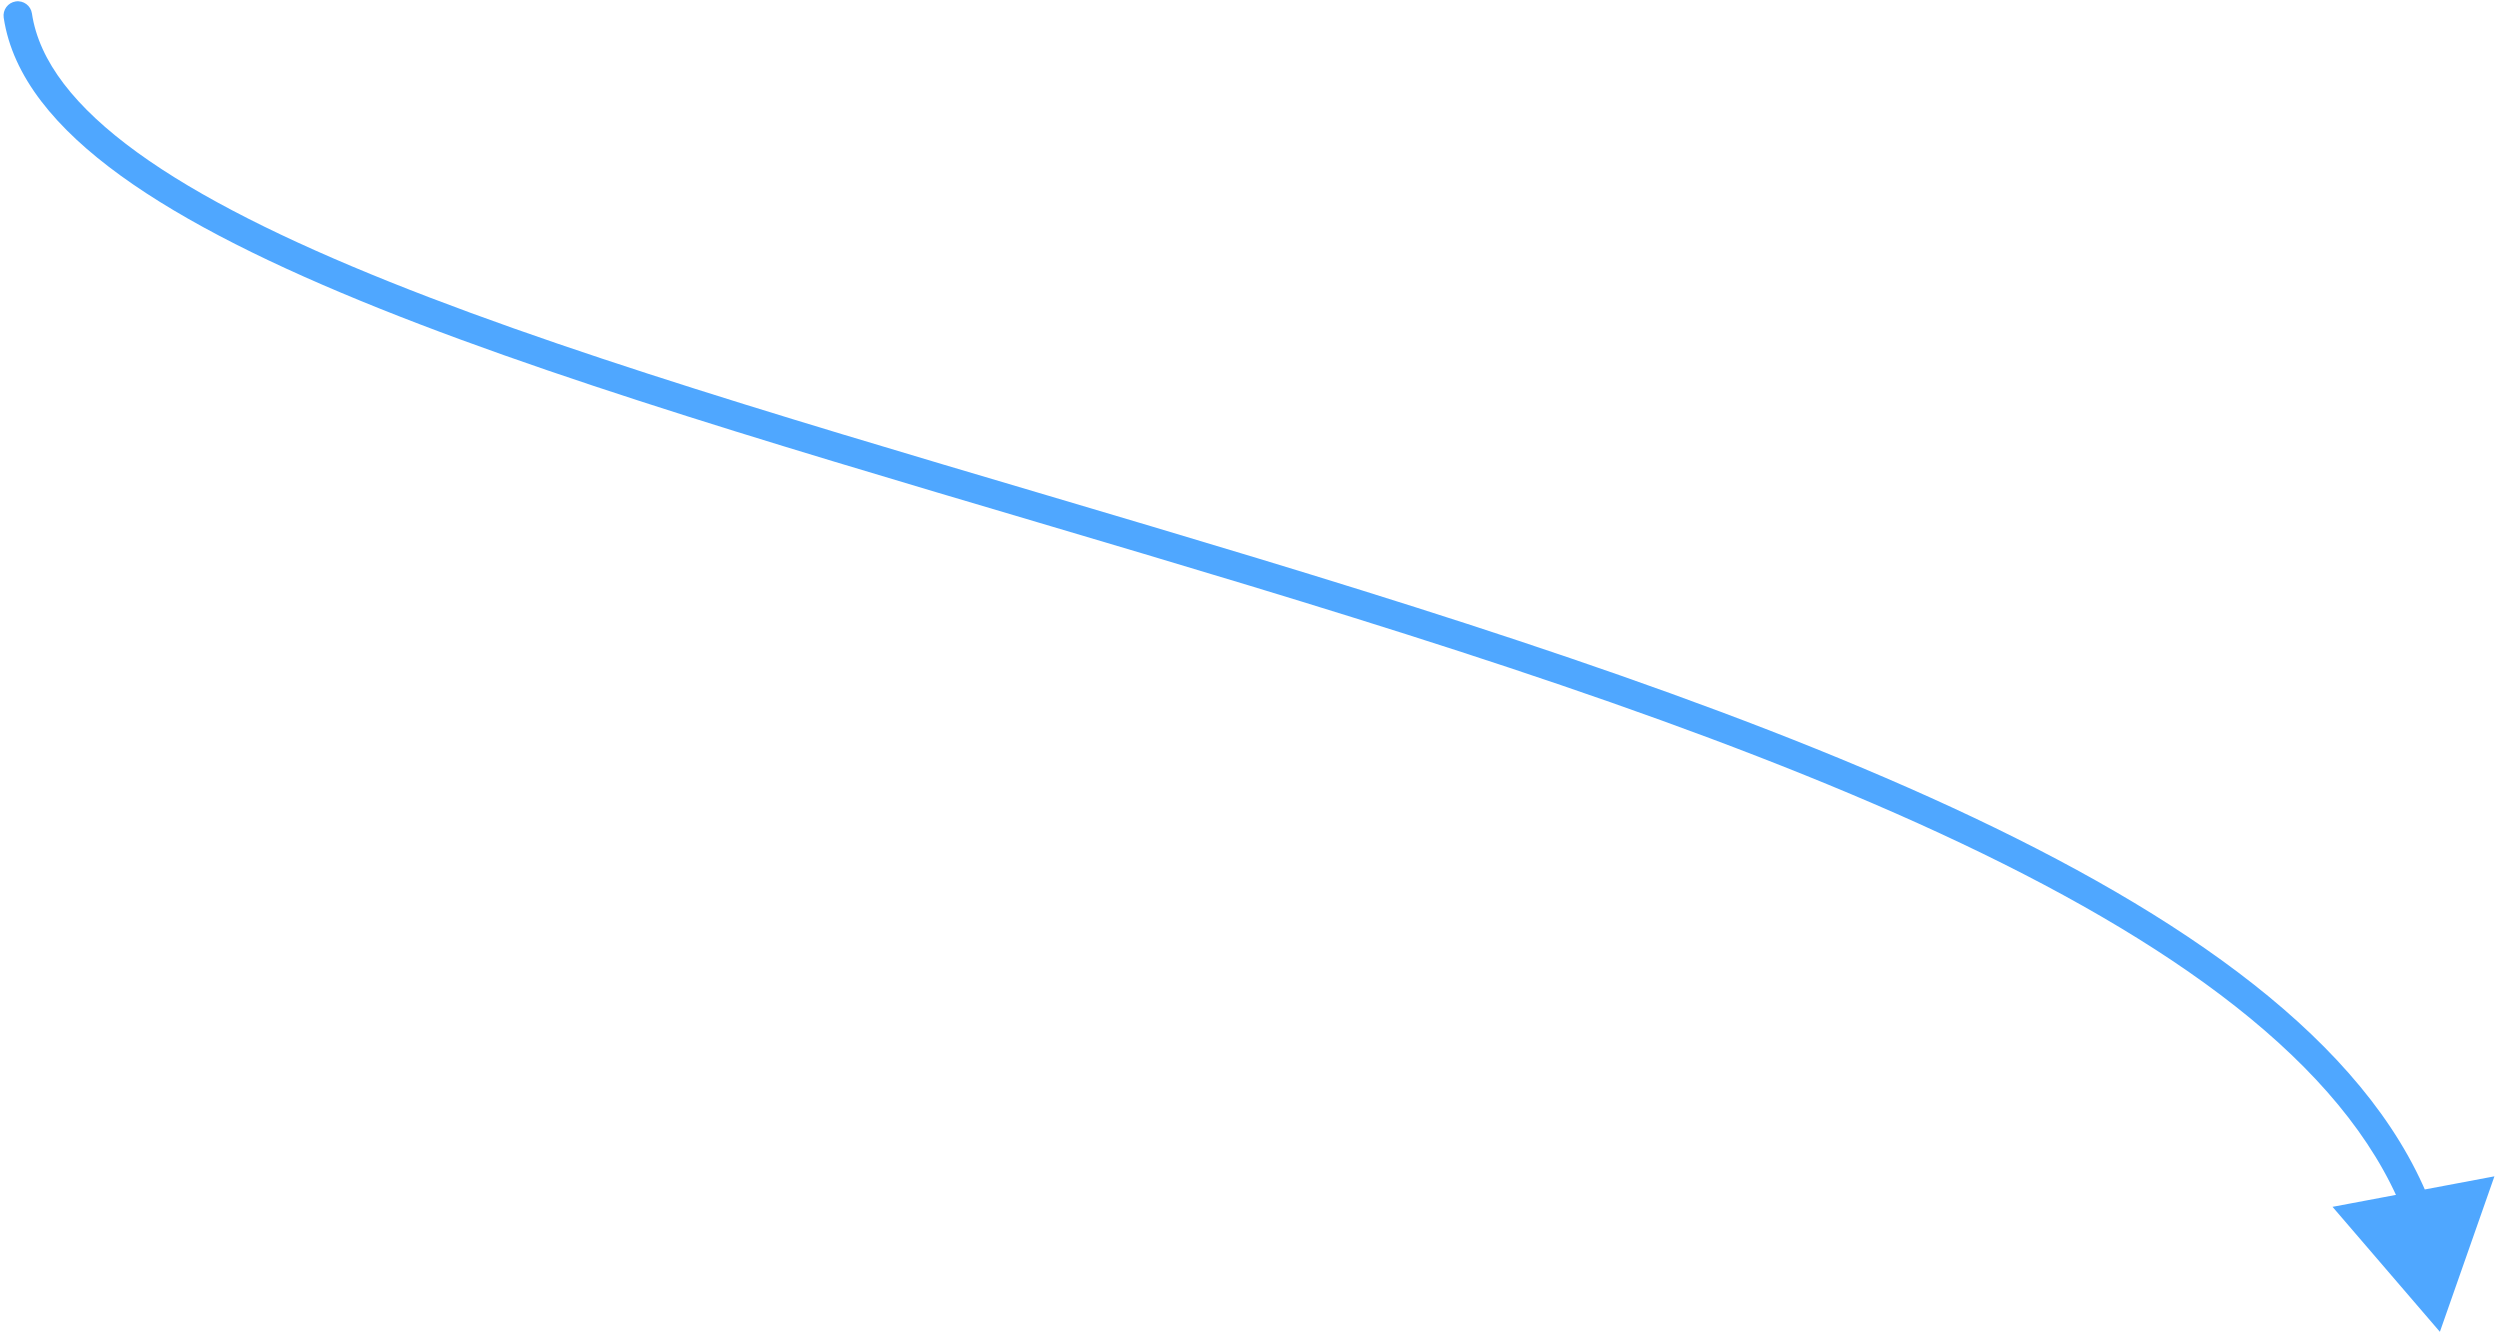 <svg xmlns="http://www.w3.org/2000/svg" width="279" height="149" viewBox="0 0 279 149" fill="none"><path id="Line 30" d="M3.563 1.5C3.434 0.63 2.623 0.03 1.754 0.16C0.884 0.29 0.284 1.1 0.413 1.97L3.563 1.5ZM272.292 148.629L278.378 131.279L260.309 134.683L272.292 148.629ZM0.413 1.97C1.396 8.56 6.236 14.361 13.464 19.599C20.725 24.86 30.657 29.742 42.337 34.423C65.695 43.785 96.443 52.495 127.682 61.818C158.98 71.157 190.804 81.119 216.515 93.006C229.367 98.948 240.636 105.346 249.526 112.35C258.42 119.357 264.852 126.908 268.16 135.132L271.114 133.944C267.528 125.026 260.649 117.059 251.497 109.848C242.34 102.634 230.829 96.115 217.852 90.115C191.905 78.119 159.872 68.1 128.593 58.766C97.255 49.414 66.705 40.759 43.521 31.467C31.93 26.821 22.28 22.054 15.333 17.02C8.353 11.963 4.357 6.822 3.563 1.5L0.413 1.97Z" fill="#4FA7FF"></path></svg>